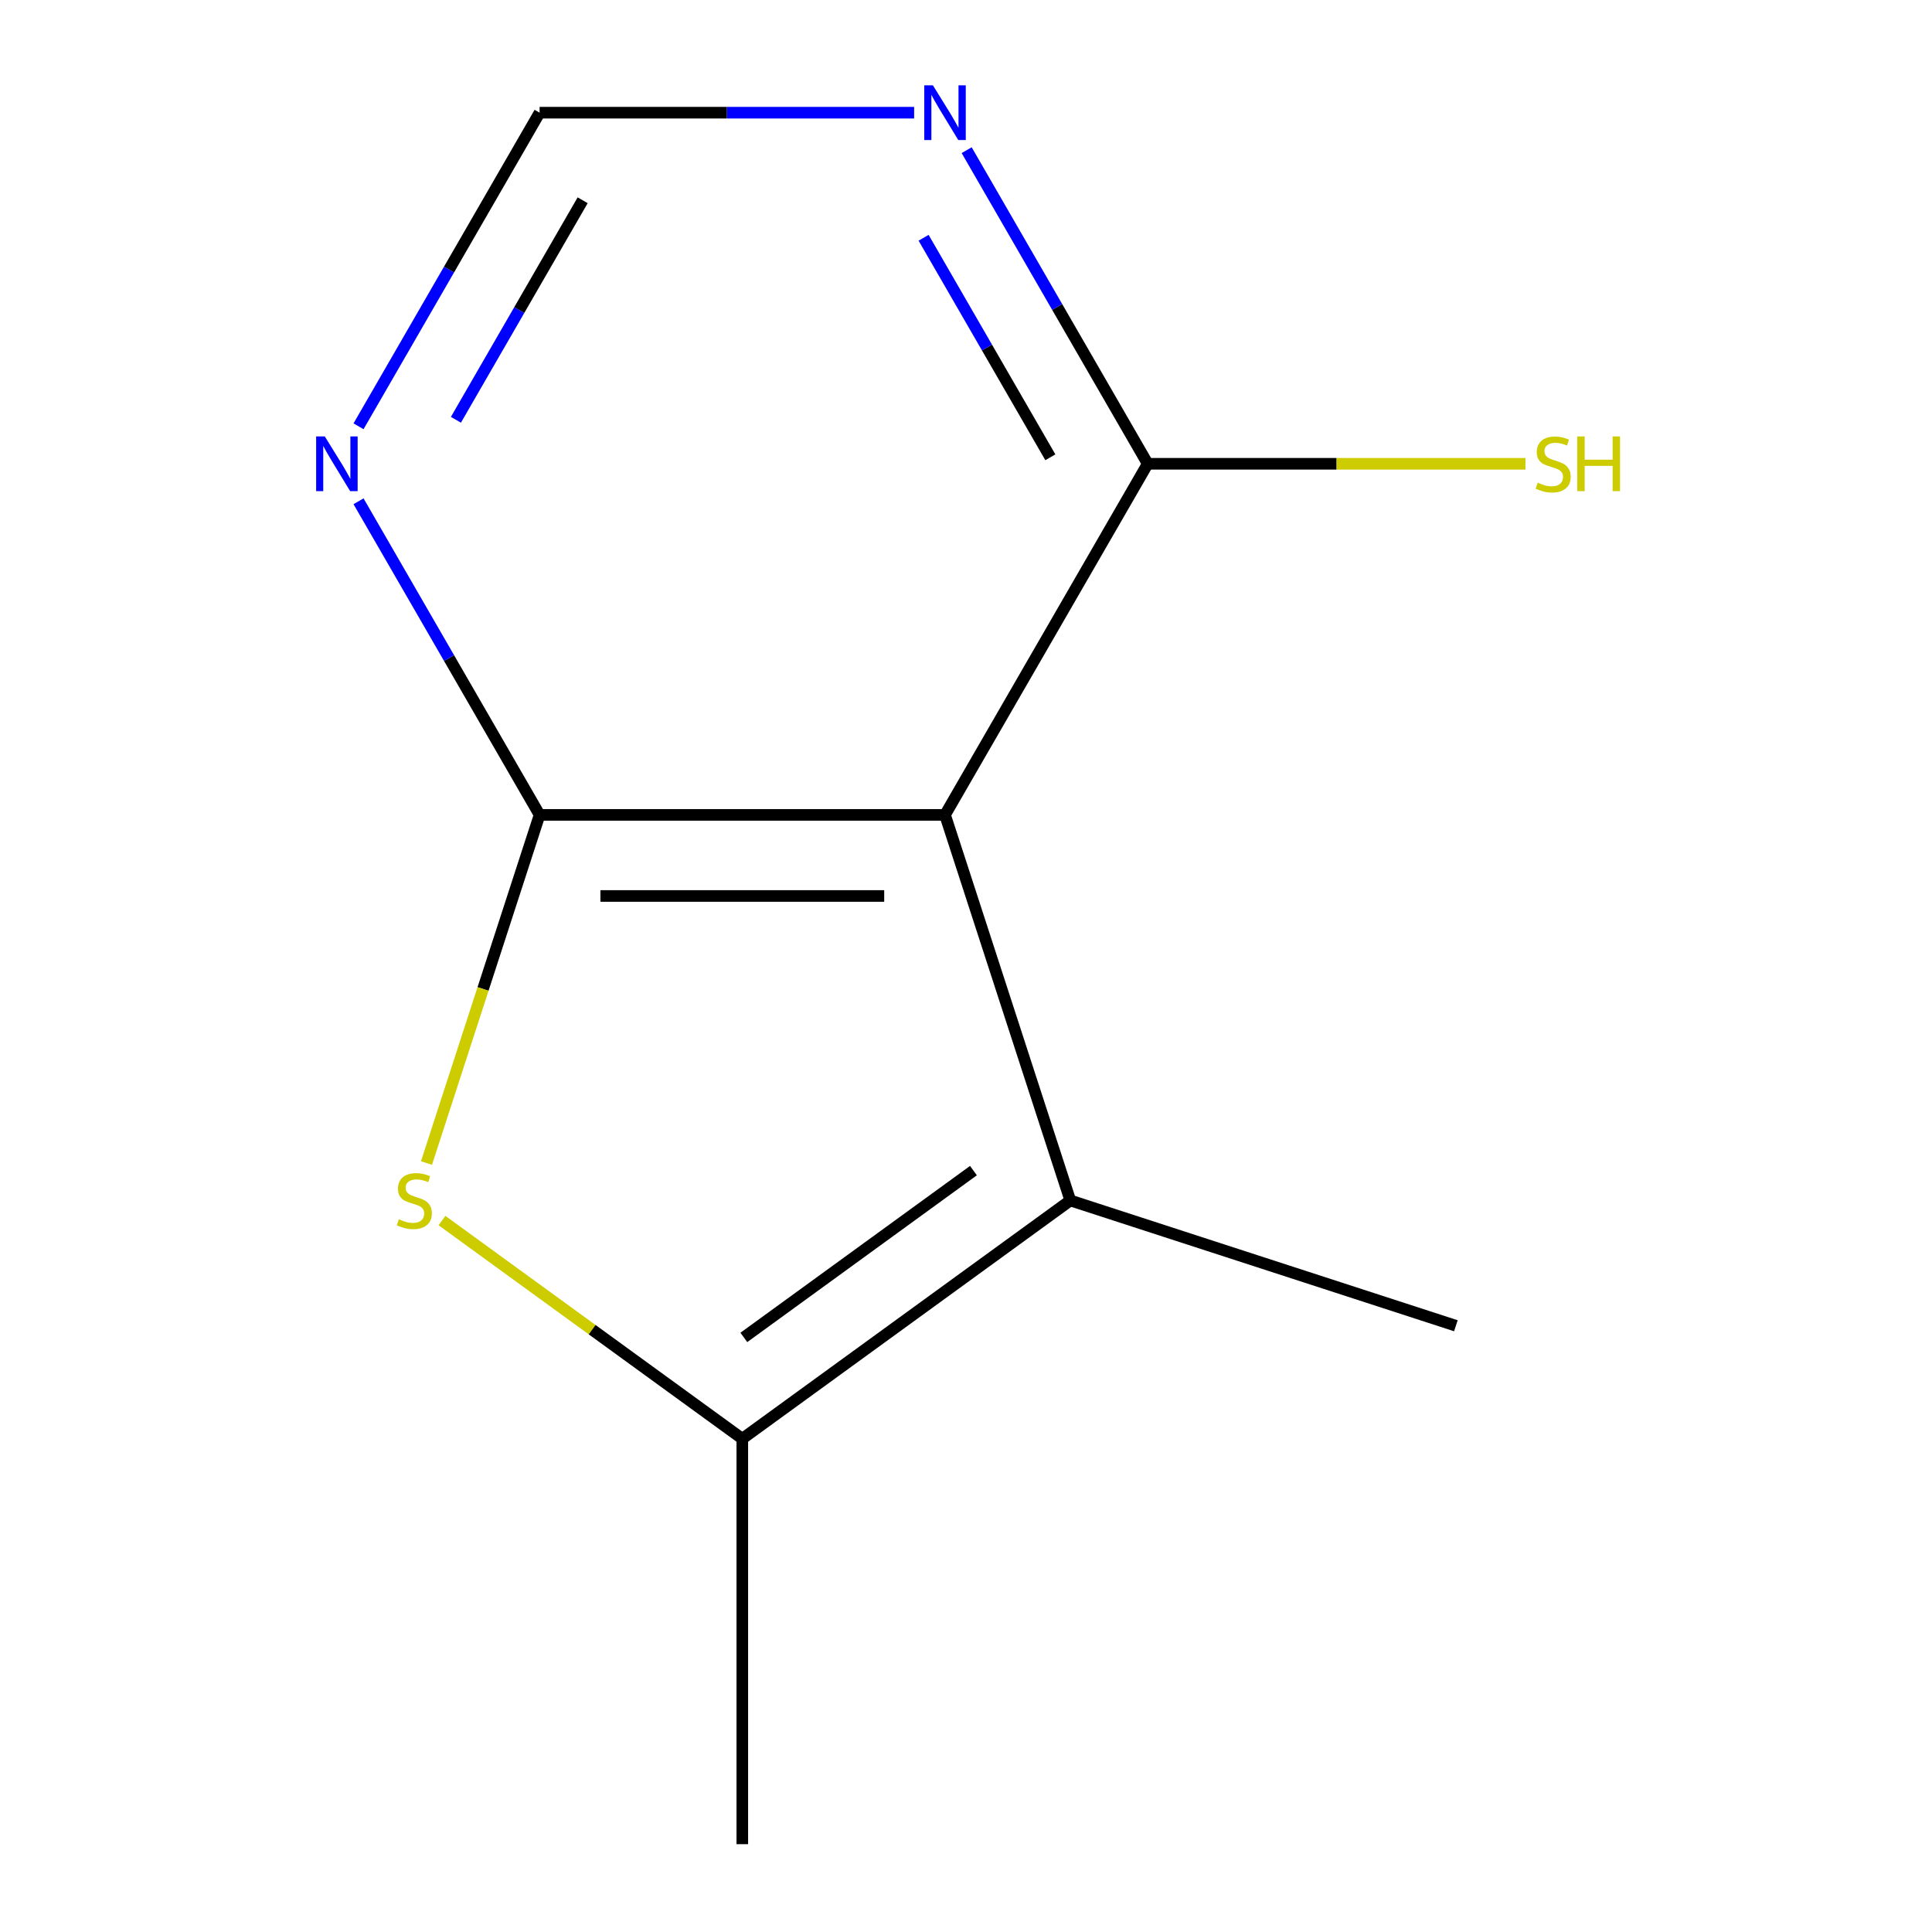<?xml version='1.0' encoding='iso-8859-1'?>
<svg version='1.1' baseProfile='full'
              xmlns='http://www.w3.org/2000/svg'
                      xmlns:rdkit='http://www.rdkit.org/xml'
                      xmlns:xlink='http://www.w3.org/1999/xlink'
                  xml:space='preserve'
width='1000px' height='1000px' viewBox='0 0 1000 1000'>
<!-- END OF HEADER -->
<rect style='opacity:1.0;fill:#FFFFFF;stroke:none' width='1000' height='1000' x='0' y='0'> </rect>
<path class='bond-0' d='M 279.295,421.785 L 489.139,421.785' style='fill:none;fill-rule:evenodd;stroke:#000000;stroke-width:6px;stroke-linecap:butt;stroke-linejoin:miter;stroke-opacity:1' />
<path class='bond-0' d='M 310.771,463.754 L 457.662,463.754' style='fill:none;fill-rule:evenodd;stroke:#000000;stroke-width:6px;stroke-linecap:butt;stroke-linejoin:miter;stroke-opacity:1' />
<path class='bond-1' d='M 279.295,421.785 L 250.018,511.889' style='fill:none;fill-rule:evenodd;stroke:#000000;stroke-width:6px;stroke-linecap:butt;stroke-linejoin:miter;stroke-opacity:1' />
<path class='bond-1' d='M 250.018,511.889 L 220.742,601.992' style='fill:none;fill-rule:evenodd;stroke:#CCCC00;stroke-width:6px;stroke-linecap:butt;stroke-linejoin:miter;stroke-opacity:1' />
<path class='bond-5' d='M 279.295,421.785 L 232.436,340.623' style='fill:none;fill-rule:evenodd;stroke:#000000;stroke-width:6px;stroke-linecap:butt;stroke-linejoin:miter;stroke-opacity:1' />
<path class='bond-5' d='M 232.436,340.623 L 185.577,259.461' style='fill:none;fill-rule:evenodd;stroke:#0000FF;stroke-width:6px;stroke-linecap:butt;stroke-linejoin:miter;stroke-opacity:1' />
<path class='bond-2' d='M 489.139,421.785 L 553.984,621.358' style='fill:none;fill-rule:evenodd;stroke:#000000;stroke-width:6px;stroke-linecap:butt;stroke-linejoin:miter;stroke-opacity:1' />
<path class='bond-4' d='M 489.139,421.785 L 594.06,240.055' style='fill:none;fill-rule:evenodd;stroke:#000000;stroke-width:6px;stroke-linecap:butt;stroke-linejoin:miter;stroke-opacity:1' />
<path class='bond-3' d='M 228.775,631.767 L 306.496,688.234' style='fill:none;fill-rule:evenodd;stroke:#CCCC00;stroke-width:6px;stroke-linecap:butt;stroke-linejoin:miter;stroke-opacity:1' />
<path class='bond-3' d='M 306.496,688.234 L 384.217,744.702' style='fill:none;fill-rule:evenodd;stroke:#000000;stroke-width:6px;stroke-linecap:butt;stroke-linejoin:miter;stroke-opacity:1' />
<path class='bond-9' d='M 553.984,621.358 L 753.557,686.204' style='fill:none;fill-rule:evenodd;stroke:#000000;stroke-width:6px;stroke-linecap:butt;stroke-linejoin:miter;stroke-opacity:1' />
<path class='bond-11' d='M 553.984,621.358 L 384.217,744.702' style='fill:none;fill-rule:evenodd;stroke:#000000;stroke-width:6px;stroke-linecap:butt;stroke-linejoin:miter;stroke-opacity:1' />
<path class='bond-11' d='M 503.85,605.906 L 385.013,692.247' style='fill:none;fill-rule:evenodd;stroke:#000000;stroke-width:6px;stroke-linecap:butt;stroke-linejoin:miter;stroke-opacity:1' />
<path class='bond-10' d='M 384.217,744.702 L 384.217,954.545' style='fill:none;fill-rule:evenodd;stroke:#000000;stroke-width:6px;stroke-linecap:butt;stroke-linejoin:miter;stroke-opacity:1' />
<path class='bond-8' d='M 594.06,240.055 L 691.819,240.055' style='fill:none;fill-rule:evenodd;stroke:#000000;stroke-width:6px;stroke-linecap:butt;stroke-linejoin:miter;stroke-opacity:1' />
<path class='bond-8' d='M 691.819,240.055 L 789.578,240.055' style='fill:none;fill-rule:evenodd;stroke:#CCCC00;stroke-width:6px;stroke-linecap:butt;stroke-linejoin:miter;stroke-opacity:1' />
<path class='bond-12' d='M 594.06,240.055 L 547.202,158.893' style='fill:none;fill-rule:evenodd;stroke:#000000;stroke-width:6px;stroke-linecap:butt;stroke-linejoin:miter;stroke-opacity:1' />
<path class='bond-12' d='M 547.202,158.893 L 500.343,77.731' style='fill:none;fill-rule:evenodd;stroke:#0000FF;stroke-width:6px;stroke-linecap:butt;stroke-linejoin:miter;stroke-opacity:1' />
<path class='bond-12' d='M 543.657,236.691 L 510.856,179.877' style='fill:none;fill-rule:evenodd;stroke:#000000;stroke-width:6px;stroke-linecap:butt;stroke-linejoin:miter;stroke-opacity:1' />
<path class='bond-12' d='M 510.856,179.877 L 478.054,123.064' style='fill:none;fill-rule:evenodd;stroke:#0000FF;stroke-width:6px;stroke-linecap:butt;stroke-linejoin:miter;stroke-opacity:1' />
<path class='bond-7' d='M 185.577,220.649 L 232.436,139.487' style='fill:none;fill-rule:evenodd;stroke:#0000FF;stroke-width:6px;stroke-linecap:butt;stroke-linejoin:miter;stroke-opacity:1' />
<path class='bond-7' d='M 232.436,139.487 L 279.295,58.325' style='fill:none;fill-rule:evenodd;stroke:#000000;stroke-width:6px;stroke-linecap:butt;stroke-linejoin:miter;stroke-opacity:1' />
<path class='bond-7' d='M 235.98,217.285 L 268.782,160.471' style='fill:none;fill-rule:evenodd;stroke:#0000FF;stroke-width:6px;stroke-linecap:butt;stroke-linejoin:miter;stroke-opacity:1' />
<path class='bond-7' d='M 268.782,160.471 L 301.583,103.658' style='fill:none;fill-rule:evenodd;stroke:#000000;stroke-width:6px;stroke-linecap:butt;stroke-linejoin:miter;stroke-opacity:1' />
<path class='bond-6' d='M 473.152,58.325 L 376.224,58.325' style='fill:none;fill-rule:evenodd;stroke:#0000FF;stroke-width:6px;stroke-linecap:butt;stroke-linejoin:miter;stroke-opacity:1' />
<path class='bond-6' d='M 376.224,58.325 L 279.295,58.325' style='fill:none;fill-rule:evenodd;stroke:#000000;stroke-width:6px;stroke-linecap:butt;stroke-linejoin:miter;stroke-opacity:1' />
<path  class='atom-2' d='M 206.449 631.078
Q 206.769 631.198, 208.089 631.758
Q 209.409 632.318, 210.849 632.678
Q 212.329 632.998, 213.769 632.998
Q 216.449 632.998, 218.009 631.718
Q 219.569 630.398, 219.569 628.118
Q 219.569 626.558, 218.769 625.598
Q 218.009 624.638, 216.809 624.118
Q 215.609 623.598, 213.609 622.998
Q 211.089 622.238, 209.569 621.518
Q 208.089 620.798, 207.009 619.278
Q 205.969 617.758, 205.969 615.198
Q 205.969 611.638, 208.369 609.438
Q 210.809 607.238, 215.609 607.238
Q 218.889 607.238, 222.609 608.798
L 221.689 611.878
Q 218.289 610.478, 215.729 610.478
Q 212.969 610.478, 211.449 611.638
Q 209.929 612.758, 209.969 614.718
Q 209.969 616.238, 210.729 617.158
Q 211.529 618.078, 212.649 618.598
Q 213.809 619.118, 215.729 619.718
Q 218.289 620.518, 219.809 621.318
Q 221.329 622.118, 222.409 623.758
Q 223.529 625.358, 223.529 628.118
Q 223.529 632.038, 220.889 634.158
Q 218.289 636.238, 213.929 636.238
Q 211.409 636.238, 209.489 635.678
Q 207.609 635.158, 205.369 634.238
L 206.449 631.078
' fill='#CCCC00'/>
<path  class='atom-6' d='M 168.113 225.895
L 177.393 240.895
Q 178.313 242.375, 179.793 245.055
Q 181.273 247.735, 181.353 247.895
L 181.353 225.895
L 185.113 225.895
L 185.113 254.215
L 181.233 254.215
L 171.273 237.815
Q 170.113 235.895, 168.873 233.695
Q 167.673 231.495, 167.313 230.815
L 167.313 254.215
L 163.633 254.215
L 163.633 225.895
L 168.113 225.895
' fill='#0000FF'/>
<path  class='atom-7' d='M 482.879 44.165
L 492.159 59.165
Q 493.079 60.645, 494.559 63.325
Q 496.039 66.005, 496.119 66.165
L 496.119 44.165
L 499.879 44.165
L 499.879 72.485
L 495.999 72.485
L 486.039 56.085
Q 484.879 54.165, 483.639 51.965
Q 482.439 49.765, 482.079 49.085
L 482.079 72.485
L 478.399 72.485
L 478.399 44.165
L 482.879 44.165
' fill='#0000FF'/>
<path  class='atom-9' d='M 795.904 249.815
Q 796.224 249.935, 797.544 250.495
Q 798.864 251.055, 800.304 251.415
Q 801.784 251.735, 803.224 251.735
Q 805.904 251.735, 807.464 250.455
Q 809.024 249.135, 809.024 246.855
Q 809.024 245.295, 808.224 244.335
Q 807.464 243.375, 806.264 242.855
Q 805.064 242.335, 803.064 241.735
Q 800.544 240.975, 799.024 240.255
Q 797.544 239.535, 796.464 238.015
Q 795.424 236.495, 795.424 233.935
Q 795.424 230.375, 797.824 228.175
Q 800.264 225.975, 805.064 225.975
Q 808.344 225.975, 812.064 227.535
L 811.144 230.615
Q 807.744 229.215, 805.184 229.215
Q 802.424 229.215, 800.904 230.375
Q 799.384 231.495, 799.424 233.455
Q 799.424 234.975, 800.184 235.895
Q 800.984 236.815, 802.104 237.335
Q 803.264 237.855, 805.184 238.455
Q 807.744 239.255, 809.264 240.055
Q 810.784 240.855, 811.864 242.495
Q 812.984 244.095, 812.984 246.855
Q 812.984 250.775, 810.344 252.895
Q 807.744 254.975, 803.384 254.975
Q 800.864 254.975, 798.944 254.415
Q 797.064 253.895, 794.824 252.975
L 795.904 249.815
' fill='#CCCC00'/>
<path  class='atom-9' d='M 816.384 225.895
L 820.224 225.895
L 820.224 237.935
L 834.704 237.935
L 834.704 225.895
L 838.544 225.895
L 838.544 254.215
L 834.704 254.215
L 834.704 241.135
L 820.224 241.135
L 820.224 254.215
L 816.384 254.215
L 816.384 225.895
' fill='#CCCC00'/>
</svg>
